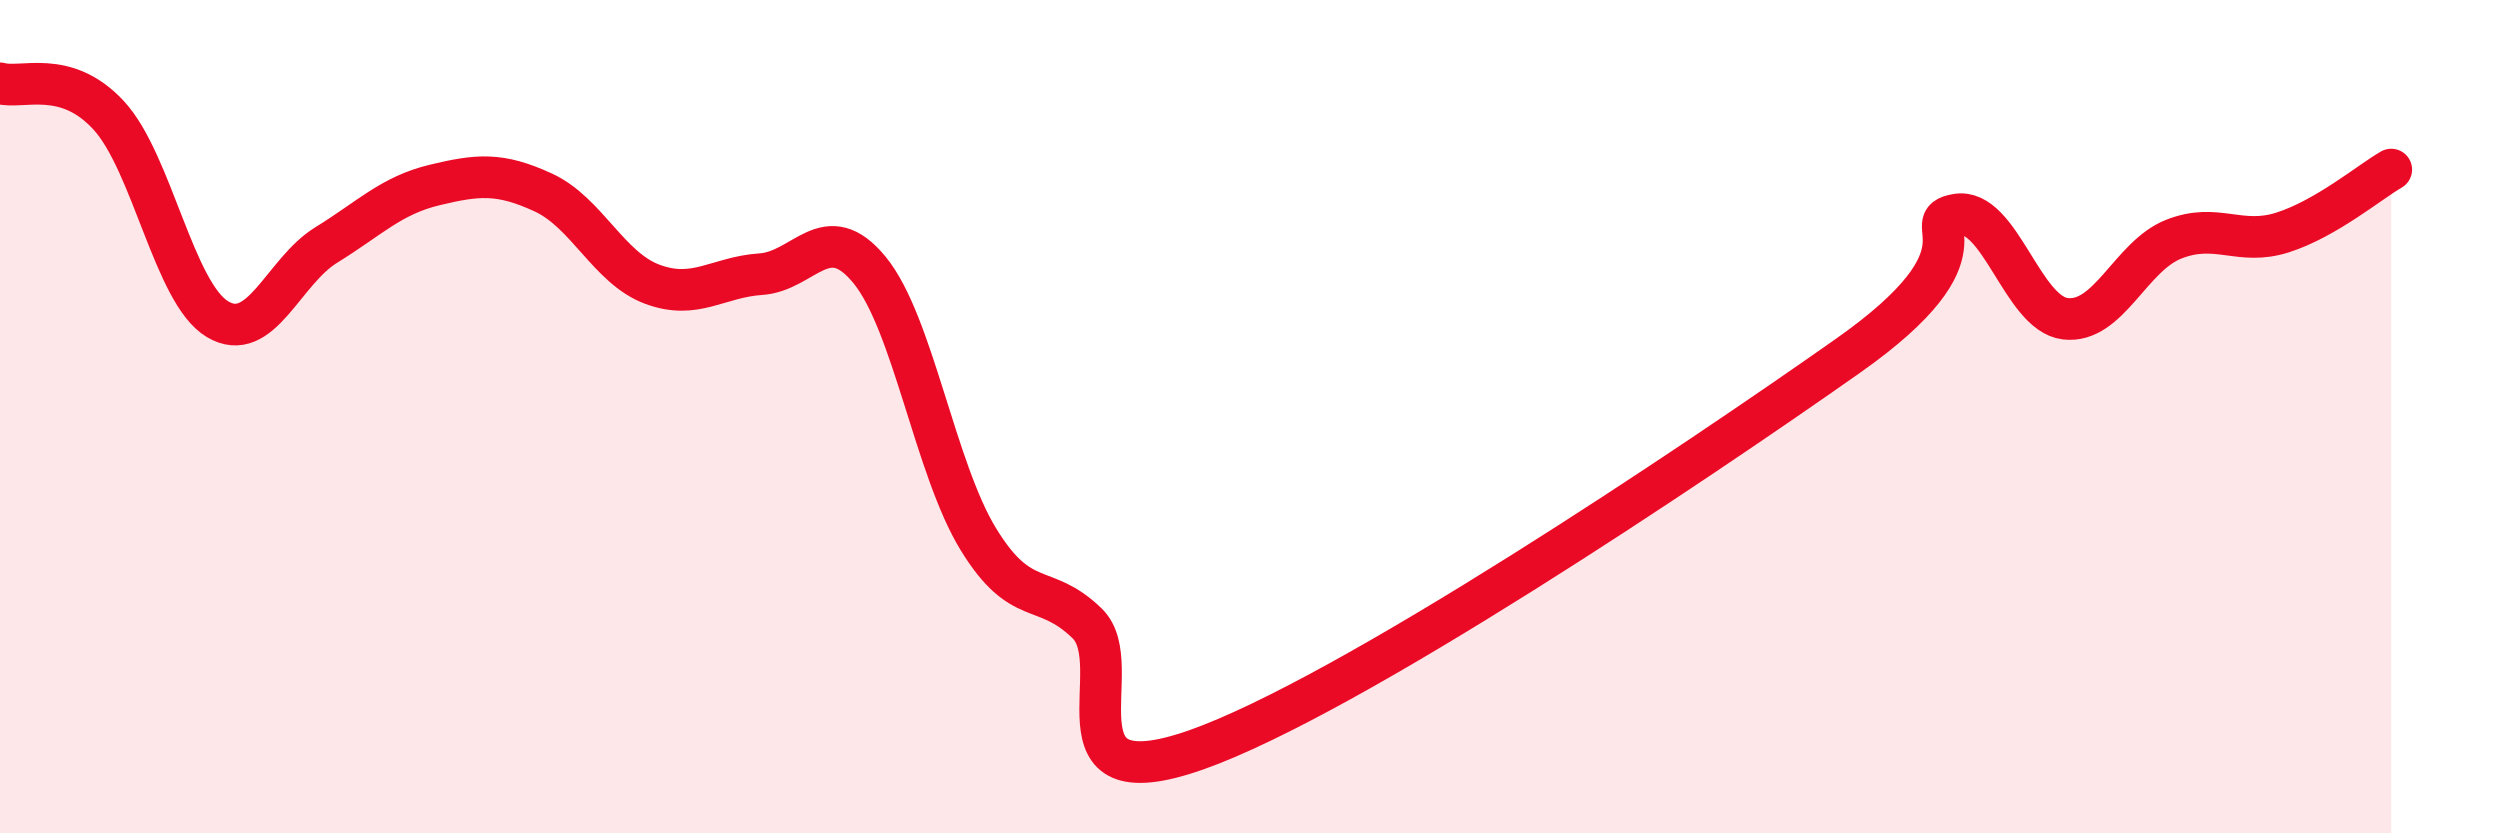 
    <svg width="60" height="20" viewBox="0 0 60 20" xmlns="http://www.w3.org/2000/svg">
      <path
        d="M 0,2 C 0.52,2.15 1.57,1.64 2.61,2.77 C 3.65,3.9 4.18,7.04 5.22,7.66 C 6.26,8.28 6.79,6.52 7.83,5.88 C 8.87,5.24 9.39,4.69 10.43,4.44 C 11.47,4.19 12,4.14 13.04,4.62 C 14.08,5.1 14.61,6.43 15.65,6.82 C 16.69,7.21 17.22,6.65 18.26,6.58 C 19.3,6.51 19.83,5.21 20.87,6.48 C 21.91,7.75 22.44,11.24 23.48,12.94 C 24.52,14.64 25.05,13.95 26.09,14.96 C 27.13,15.97 25.05,19.28 28.7,18 C 32.35,16.72 40.7,11.11 44.35,8.54 C 48,5.97 45.92,5.33 46.96,5.15 C 48,4.97 48.53,7.53 49.57,7.65 C 50.61,7.77 51.13,6.15 52.17,5.74 C 53.21,5.33 53.74,5.91 54.78,5.58 C 55.82,5.25 56.87,4.37 57.39,4.07L57.39 20L0 20Z"
        fill="#EB0A25"
        opacity="0.1"
        stroke-linecap="round"
        stroke-linejoin="round"
      />
      <path
        d="M 0,2 C 0.52,2.15 1.57,1.64 2.61,2.77 C 3.65,3.9 4.18,7.04 5.22,7.66 C 6.26,8.28 6.79,6.52 7.83,5.88 C 8.87,5.24 9.39,4.69 10.43,4.44 C 11.47,4.19 12,4.14 13.04,4.62 C 14.08,5.1 14.61,6.43 15.65,6.82 C 16.69,7.21 17.22,6.65 18.26,6.58 C 19.3,6.51 19.83,5.21 20.87,6.48 C 21.91,7.75 22.44,11.24 23.48,12.94 C 24.52,14.64 25.05,13.95 26.09,14.96 C 27.13,15.97 25.05,19.28 28.7,18 C 32.35,16.72 40.7,11.11 44.35,8.54 C 48,5.97 45.92,5.33 46.96,5.15 C 48,4.97 48.53,7.53 49.57,7.65 C 50.61,7.77 51.13,6.15 52.17,5.74 C 53.21,5.33 53.74,5.91 54.78,5.58 C 55.82,5.25 56.87,4.37 57.39,4.07"
        stroke="#EB0A25"
        stroke-width="1"
        fill="none"
        stroke-linecap="round"
        stroke-linejoin="round"
      />
    </svg>
  